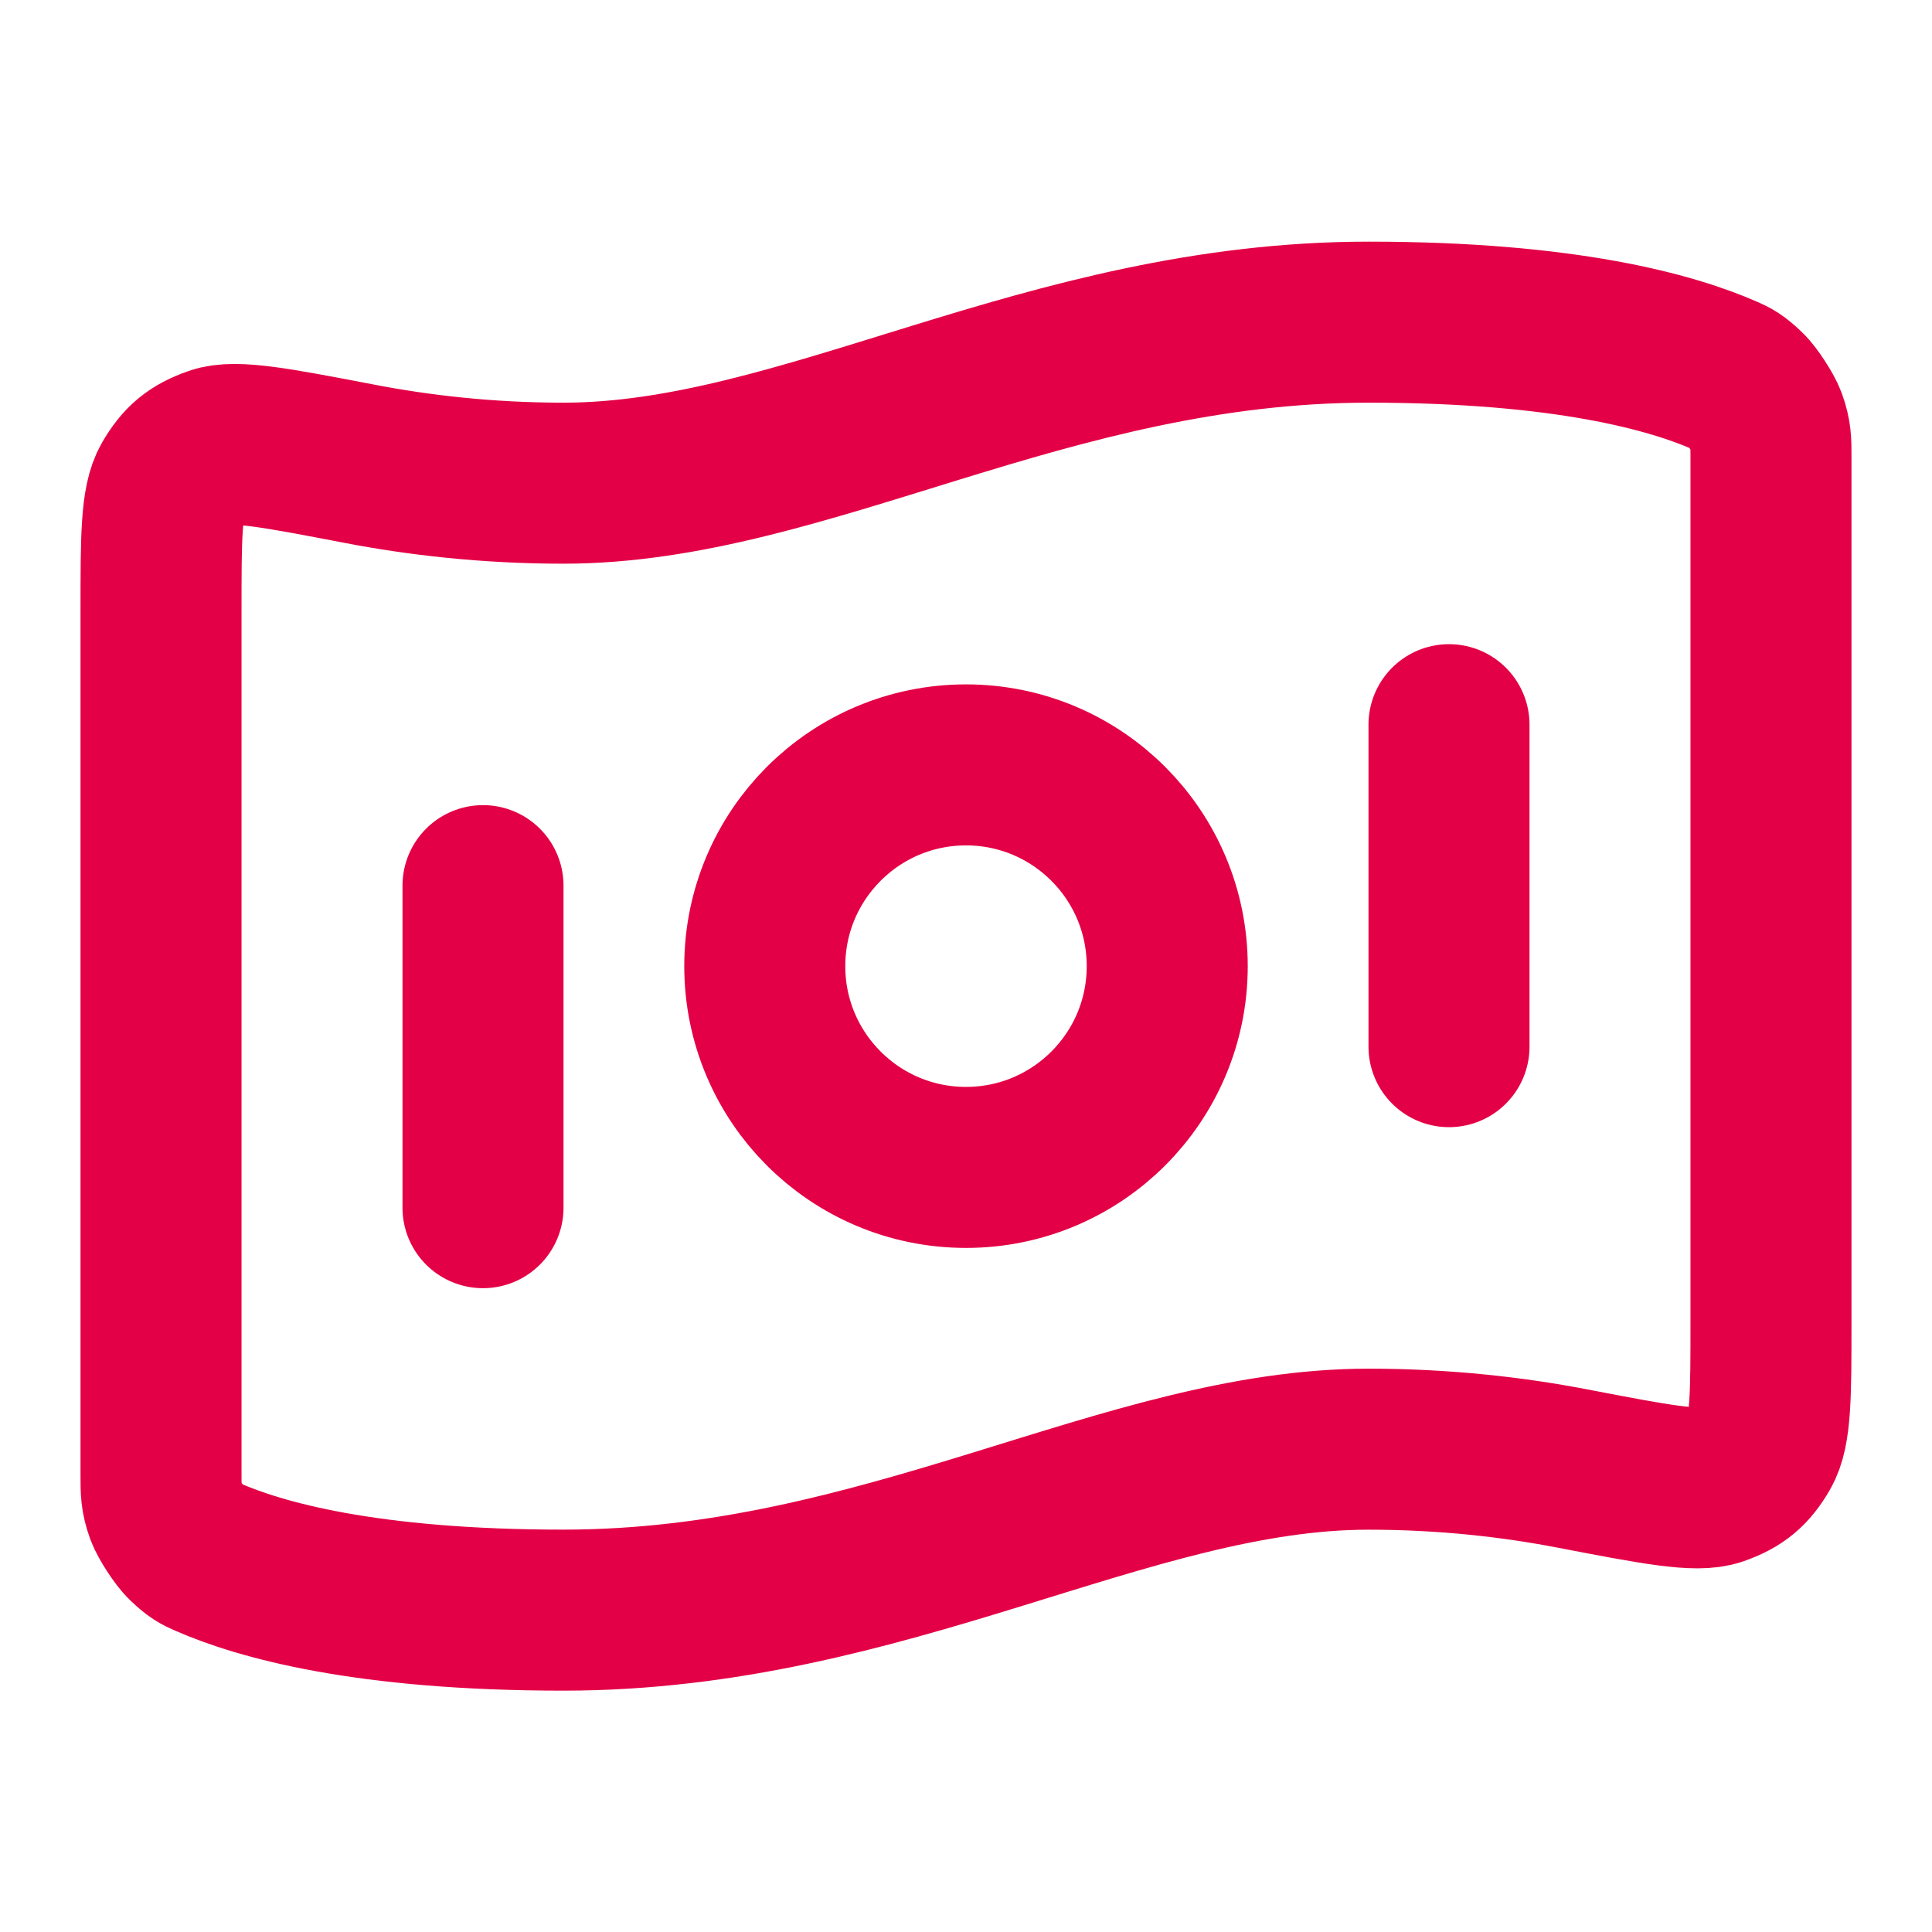 <svg width="32" height="32" viewBox="0 0 32 32" fill="none" xmlns="http://www.w3.org/2000/svg">
<path d="M8 14.669V20.003M24 12.003V17.336M22.667 5.336C25.932 5.336 27.698 5.836 28.576 6.223C28.693 6.275 28.752 6.301 28.921 6.462C29.022 6.558 29.206 6.842 29.254 6.973C29.333 7.193 29.333 7.313 29.333 7.553V21.884C29.333 23.096 29.333 23.702 29.152 24.013C28.967 24.33 28.789 24.477 28.443 24.599C28.102 24.718 27.416 24.587 26.043 24.323C25.082 24.138 23.942 24.003 22.667 24.003C18.667 24.003 14.667 26.669 9.333 26.669C6.068 26.669 4.303 26.17 3.424 25.782C3.307 25.73 3.248 25.705 3.079 25.543C2.978 25.447 2.794 25.163 2.746 25.032C2.667 24.812 2.667 24.692 2.667 24.452L2.667 10.121C2.667 8.909 2.667 8.304 2.848 7.992C3.033 7.675 3.211 7.528 3.557 7.406C3.898 7.287 4.584 7.419 5.957 7.682C6.918 7.867 8.058 8.003 9.333 8.003C13.333 8.003 17.333 5.336 22.667 5.336ZM19.333 16.003C19.333 17.844 17.841 19.336 16 19.336C14.159 19.336 12.667 17.844 12.667 16.003C12.667 14.162 14.159 12.669 16 12.669C17.841 12.669 19.333 14.162 19.333 16.003Z" stroke="#E40046" stroke-width="2.667" stroke-linecap="round" stroke-linejoin="round"/>
</svg>
